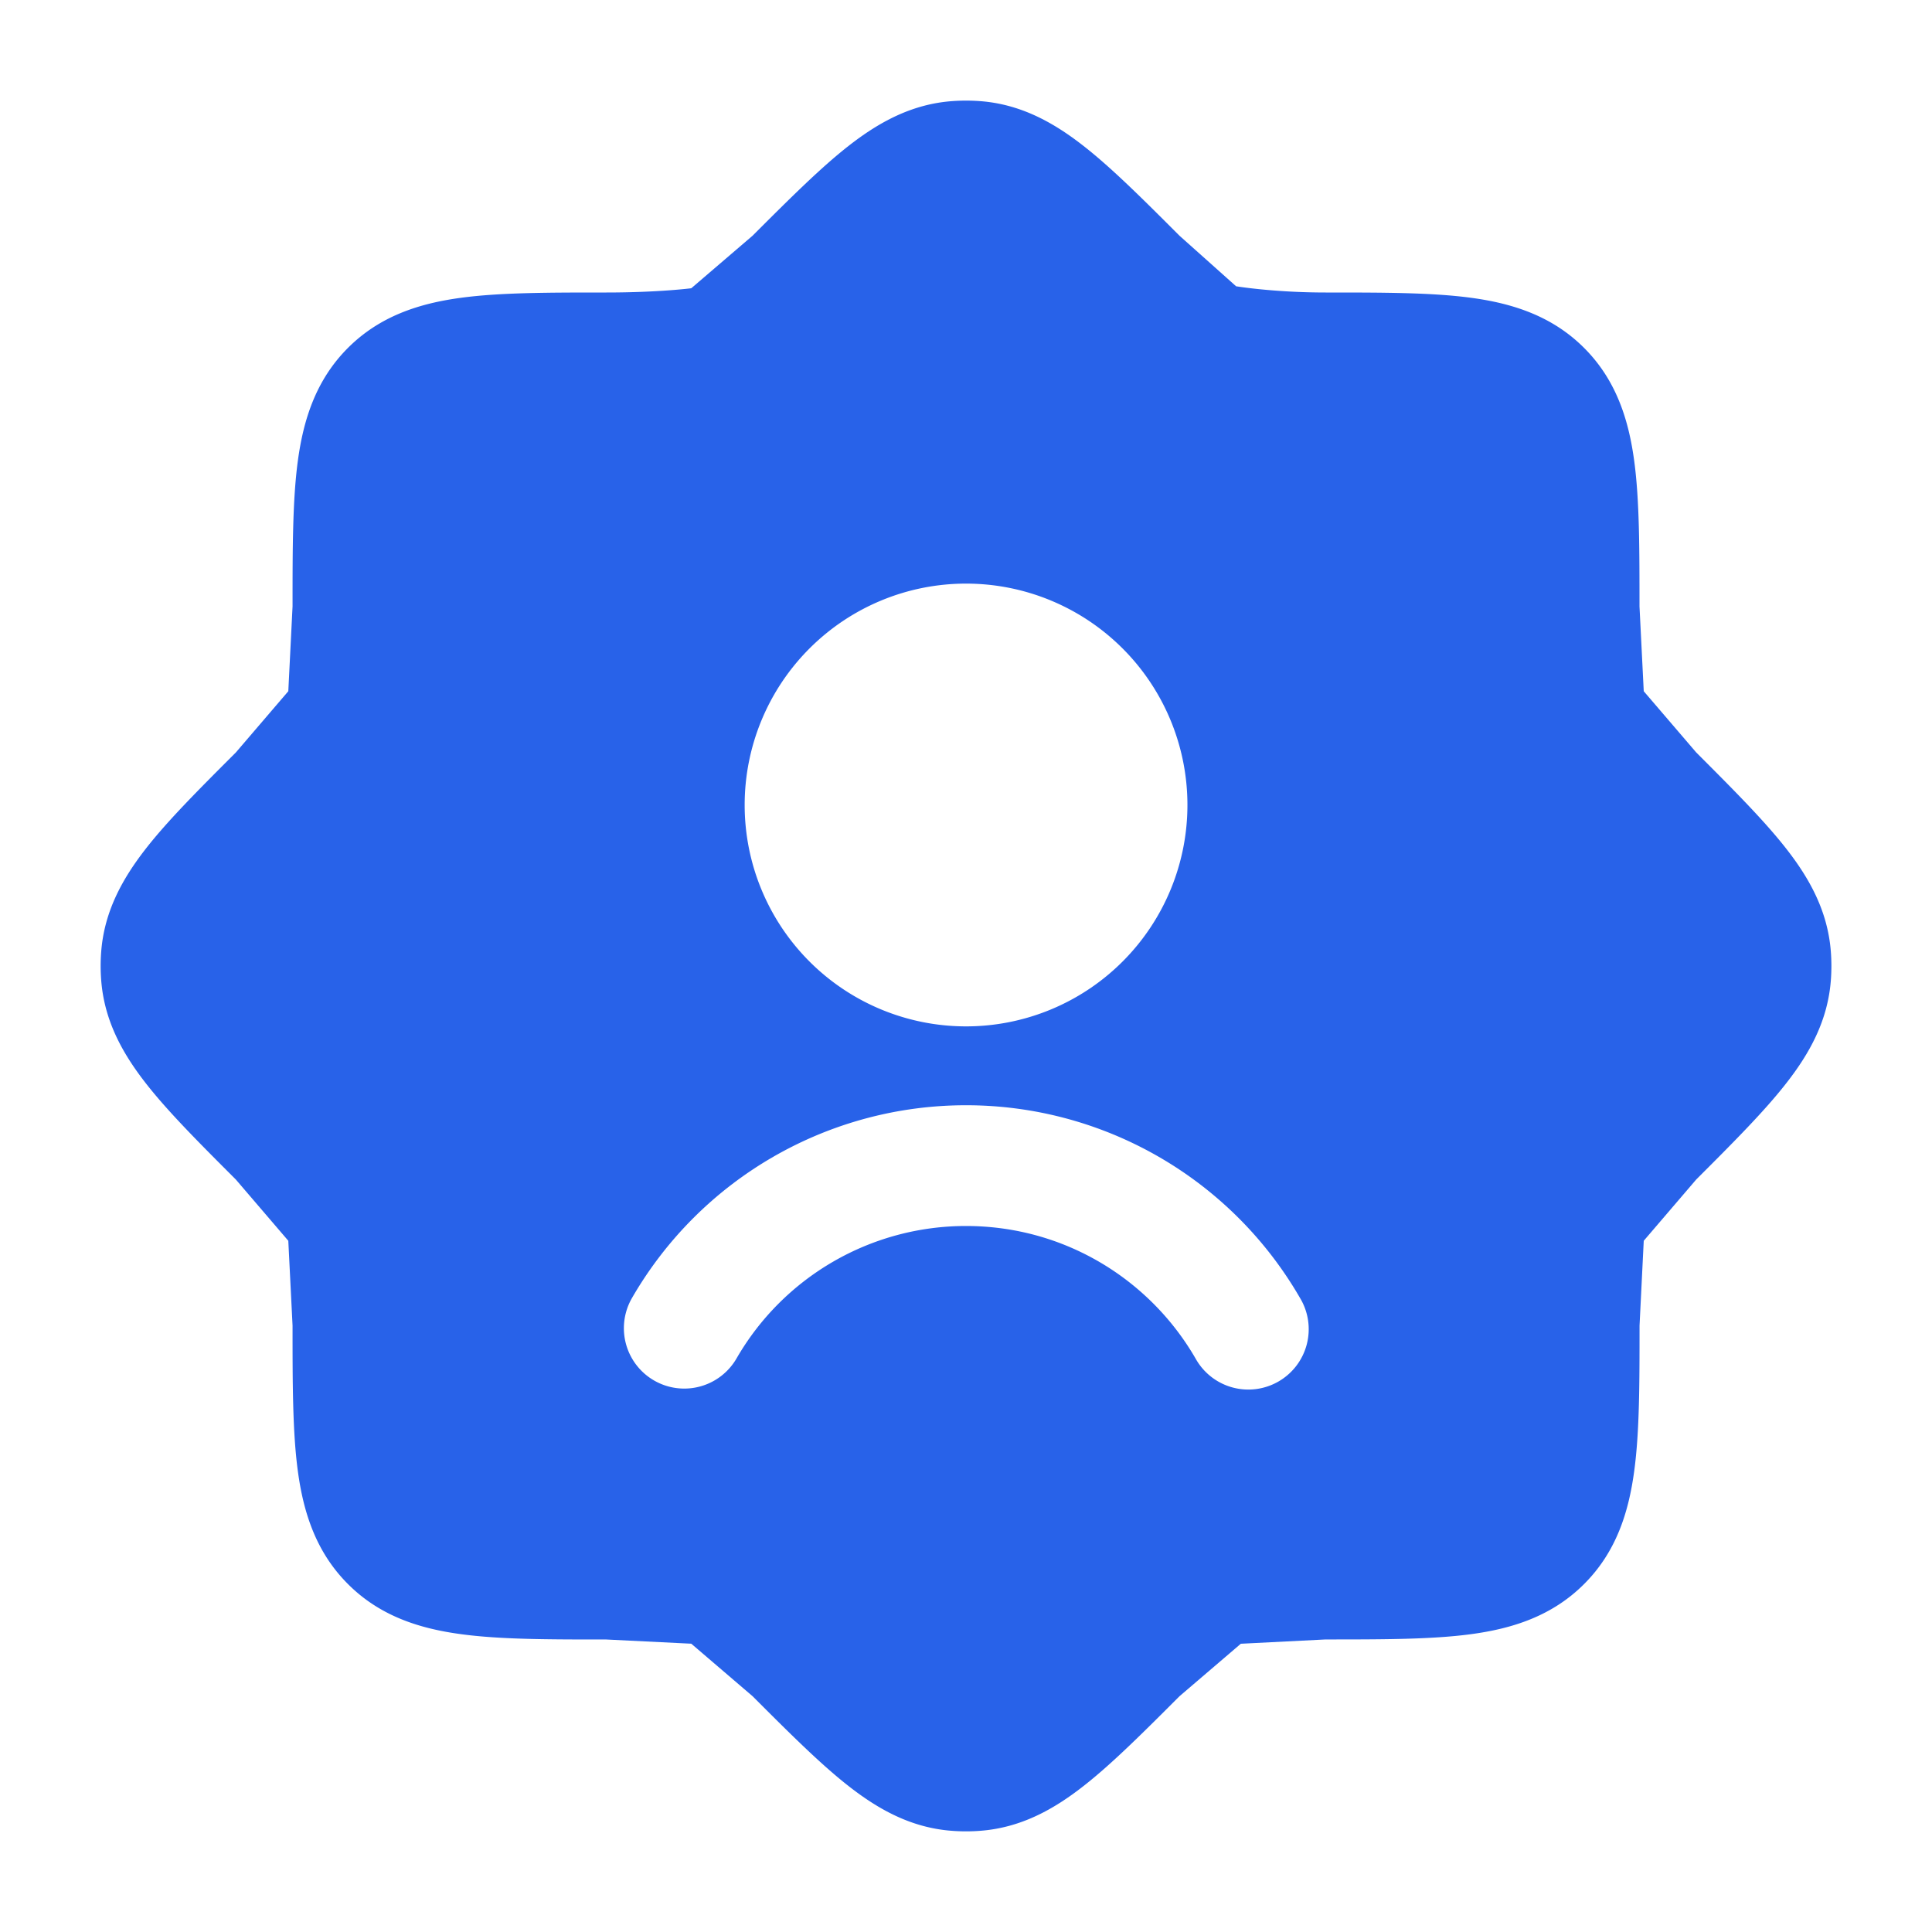 <svg xmlns="http://www.w3.org/2000/svg" width="40" height="40" fill="none"><path fill="#2862E9" fill-rule="evenodd" d="M20.293 2.094a3.916 3.916 0 0 0-.585 0c-.84.063-1.52.442-2.141.928-.584.457-1.231 1.104-1.988 1.86l-1.267 1.086s-.68.088-1.757.088c-1.185 0-2.198 0-3.008.109-.865.116-1.682.377-2.343 1.038s-.922 1.479-1.038 2.343c-.109.81-.109 1.823-.109 3.008l-.088 1.757-1.086 1.268c-.756.756-1.403 1.402-1.86 1.987-.486.622-.865 1.302-.928 2.141-.015.195-.015.39 0 .585.063.84.442 1.52.928 2.141.457.585 1.104 1.232 1.86 1.988l1.086 1.268.088 1.756c0 1.186 0 2.199.109 3.008.116.865.377 1.682 1.038 2.343.661.662 1.478.922 2.343 1.038.81.11 1.823.11 3.008.11l1.757.087 1.268 1.086c.756.756 1.403 1.403 1.987 1.86.622.487 1.302.866 2.141.928.195.015.39.015.585 0 .84-.063 1.52-.441 2.141-.928.585-.457 1.232-1.104 1.988-1.86l1.268-1.085 1.756-.089c1.185 0 2.199 0 3.008-.109.865-.116 1.682-.377 2.343-1.038.662-.661.922-1.478 1.038-2.343.11-.81.11-1.822.11-3.008l.087-1.756 1.086-1.268c.756-.756 1.403-1.403 1.86-1.988.487-.621.865-1.301.928-2.14a3.89 3.89 0 0 0 0-.586c-.063-.84-.441-1.52-.928-2.141-.457-.584-1.104-1.231-1.86-1.988l-1.086-1.267-.088-1.757c0-1.185 0-2.198-.109-3.008-.116-.864-.377-1.682-1.038-2.343s-1.478-.922-2.343-1.038c-.81-.109-1.823-.109-3.008-.109-1.076 0-1.854-.129-1.854-.129l-1.17-1.045c-.756-.756-1.403-1.403-1.988-1.86-.621-.486-1.301-.865-2.14-.928Zm-.292 9.989a4.583 4.583 0 1 0 0 9.167 4.583 4.583 0 0 0 0-9.167Zm-4.752 16.042a5.482 5.482 0 0 1 4.752-2.742c2.028 0 3.801 1.1 4.751 2.742a1.25 1.25 0 1 0 2.164-1.251 7.982 7.982 0 0 0-6.915-3.991 7.982 7.982 0 0 0-6.916 3.99 1.25 1.25 0 1 0 2.164 1.252Z" clip-rule="evenodd"/></svg>